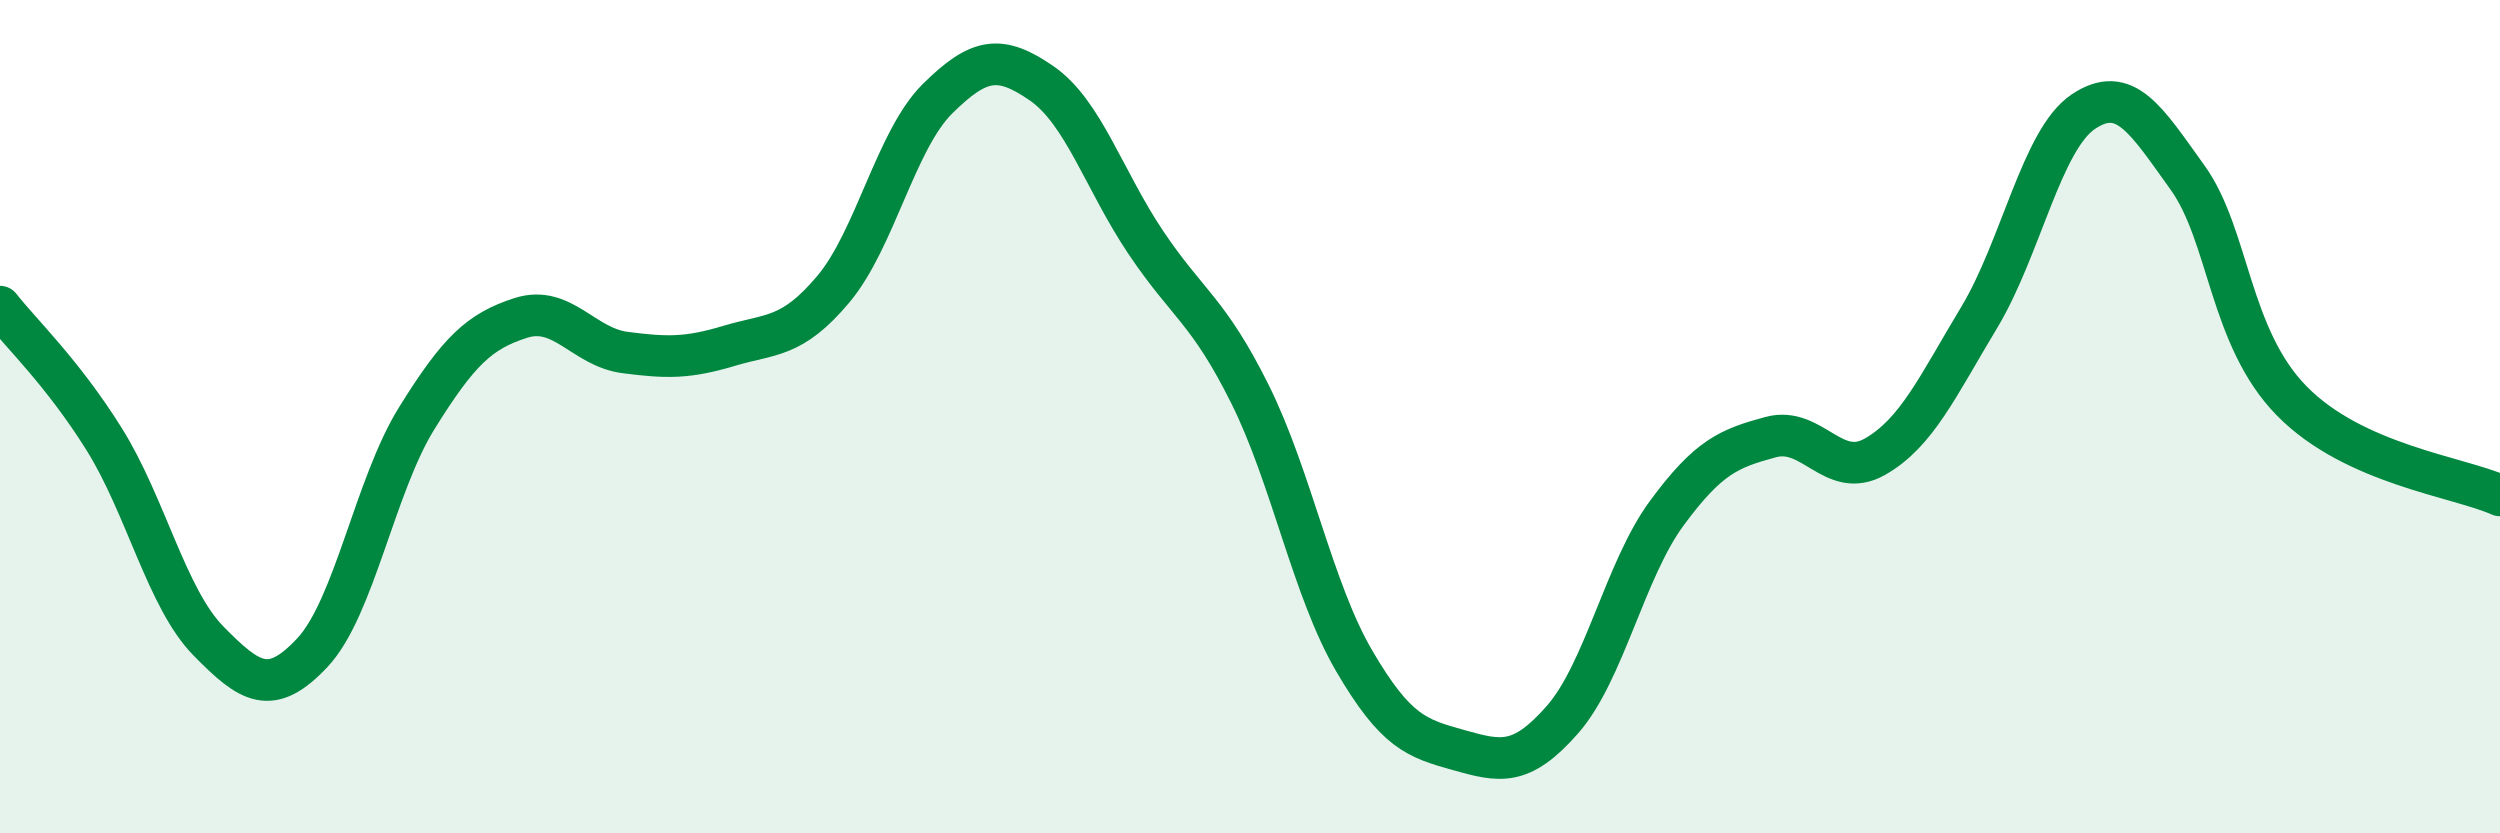 
    <svg width="60" height="20" viewBox="0 0 60 20" xmlns="http://www.w3.org/2000/svg">
      <path
        d="M 0,7.36 C 0.5,8 1.5,8.94 2.5,10.54 C 3.5,12.14 4,14.36 5,15.38 C 6,16.4 6.5,16.73 7.5,15.66 C 8.5,14.59 9,11.65 10,10.04 C 11,8.43 11.5,7.95 12.5,7.63 C 13.5,7.31 14,8.33 15,8.46 C 16,8.59 16.5,8.6 17.5,8.3 C 18.5,8 19,8.13 20,6.94 C 21,5.75 21.5,3.36 22.5,2.37 C 23.5,1.38 24,1.31 25,2 C 26,2.69 26.5,4.33 27.5,5.82 C 28.5,7.31 29,7.45 30,9.46 C 31,11.47 31.5,14.15 32.5,15.86 C 33.5,17.57 34,17.72 35,18 C 36,18.28 36.5,18.41 37.5,17.27 C 38.5,16.13 39,13.68 40,12.32 C 41,10.96 41.5,10.76 42.5,10.49 C 43.5,10.22 44,11.53 45,10.96 C 46,10.39 46.5,9.28 47.5,7.62 C 48.5,5.96 49,3.35 50,2.68 C 51,2.01 51.5,2.87 52.5,4.26 C 53.5,5.65 53.5,8.09 55,9.62 C 56.5,11.15 59,11.44 60,11.89L60 20L0 20Z"
        fill="#008740"
        opacity="0.1"
        stroke-linecap="round"
        stroke-linejoin="round"
      />
      <path
        d="M 0,7.36 C 0.5,8 1.5,8.94 2.5,10.54 C 3.5,12.14 4,14.36 5,15.38 C 6,16.4 6.5,16.73 7.5,15.66 C 8.5,14.59 9,11.65 10,10.04 C 11,8.43 11.5,7.95 12.5,7.63 C 13.5,7.31 14,8.33 15,8.46 C 16,8.59 16.5,8.6 17.5,8.3 C 18.5,8 19,8.13 20,6.94 C 21,5.75 21.5,3.36 22.5,2.37 C 23.5,1.38 24,1.31 25,2 C 26,2.69 26.5,4.33 27.5,5.82 C 28.5,7.31 29,7.45 30,9.46 C 31,11.47 31.5,14.15 32.5,15.86 C 33.5,17.57 34,17.72 35,18 C 36,18.28 36.5,18.41 37.5,17.27 C 38.5,16.13 39,13.68 40,12.32 C 41,10.96 41.5,10.76 42.5,10.49 C 43.5,10.22 44,11.53 45,10.96 C 46,10.39 46.5,9.28 47.5,7.62 C 48.5,5.96 49,3.35 50,2.68 C 51,2.01 51.5,2.87 52.5,4.26 C 53.5,5.65 53.5,8.09 55,9.62 C 56.5,11.15 59,11.44 60,11.89"
        stroke="#008740"
        stroke-width="1"
        fill="none"
        stroke-linecap="round"
        stroke-linejoin="round"
      />
    </svg>
  